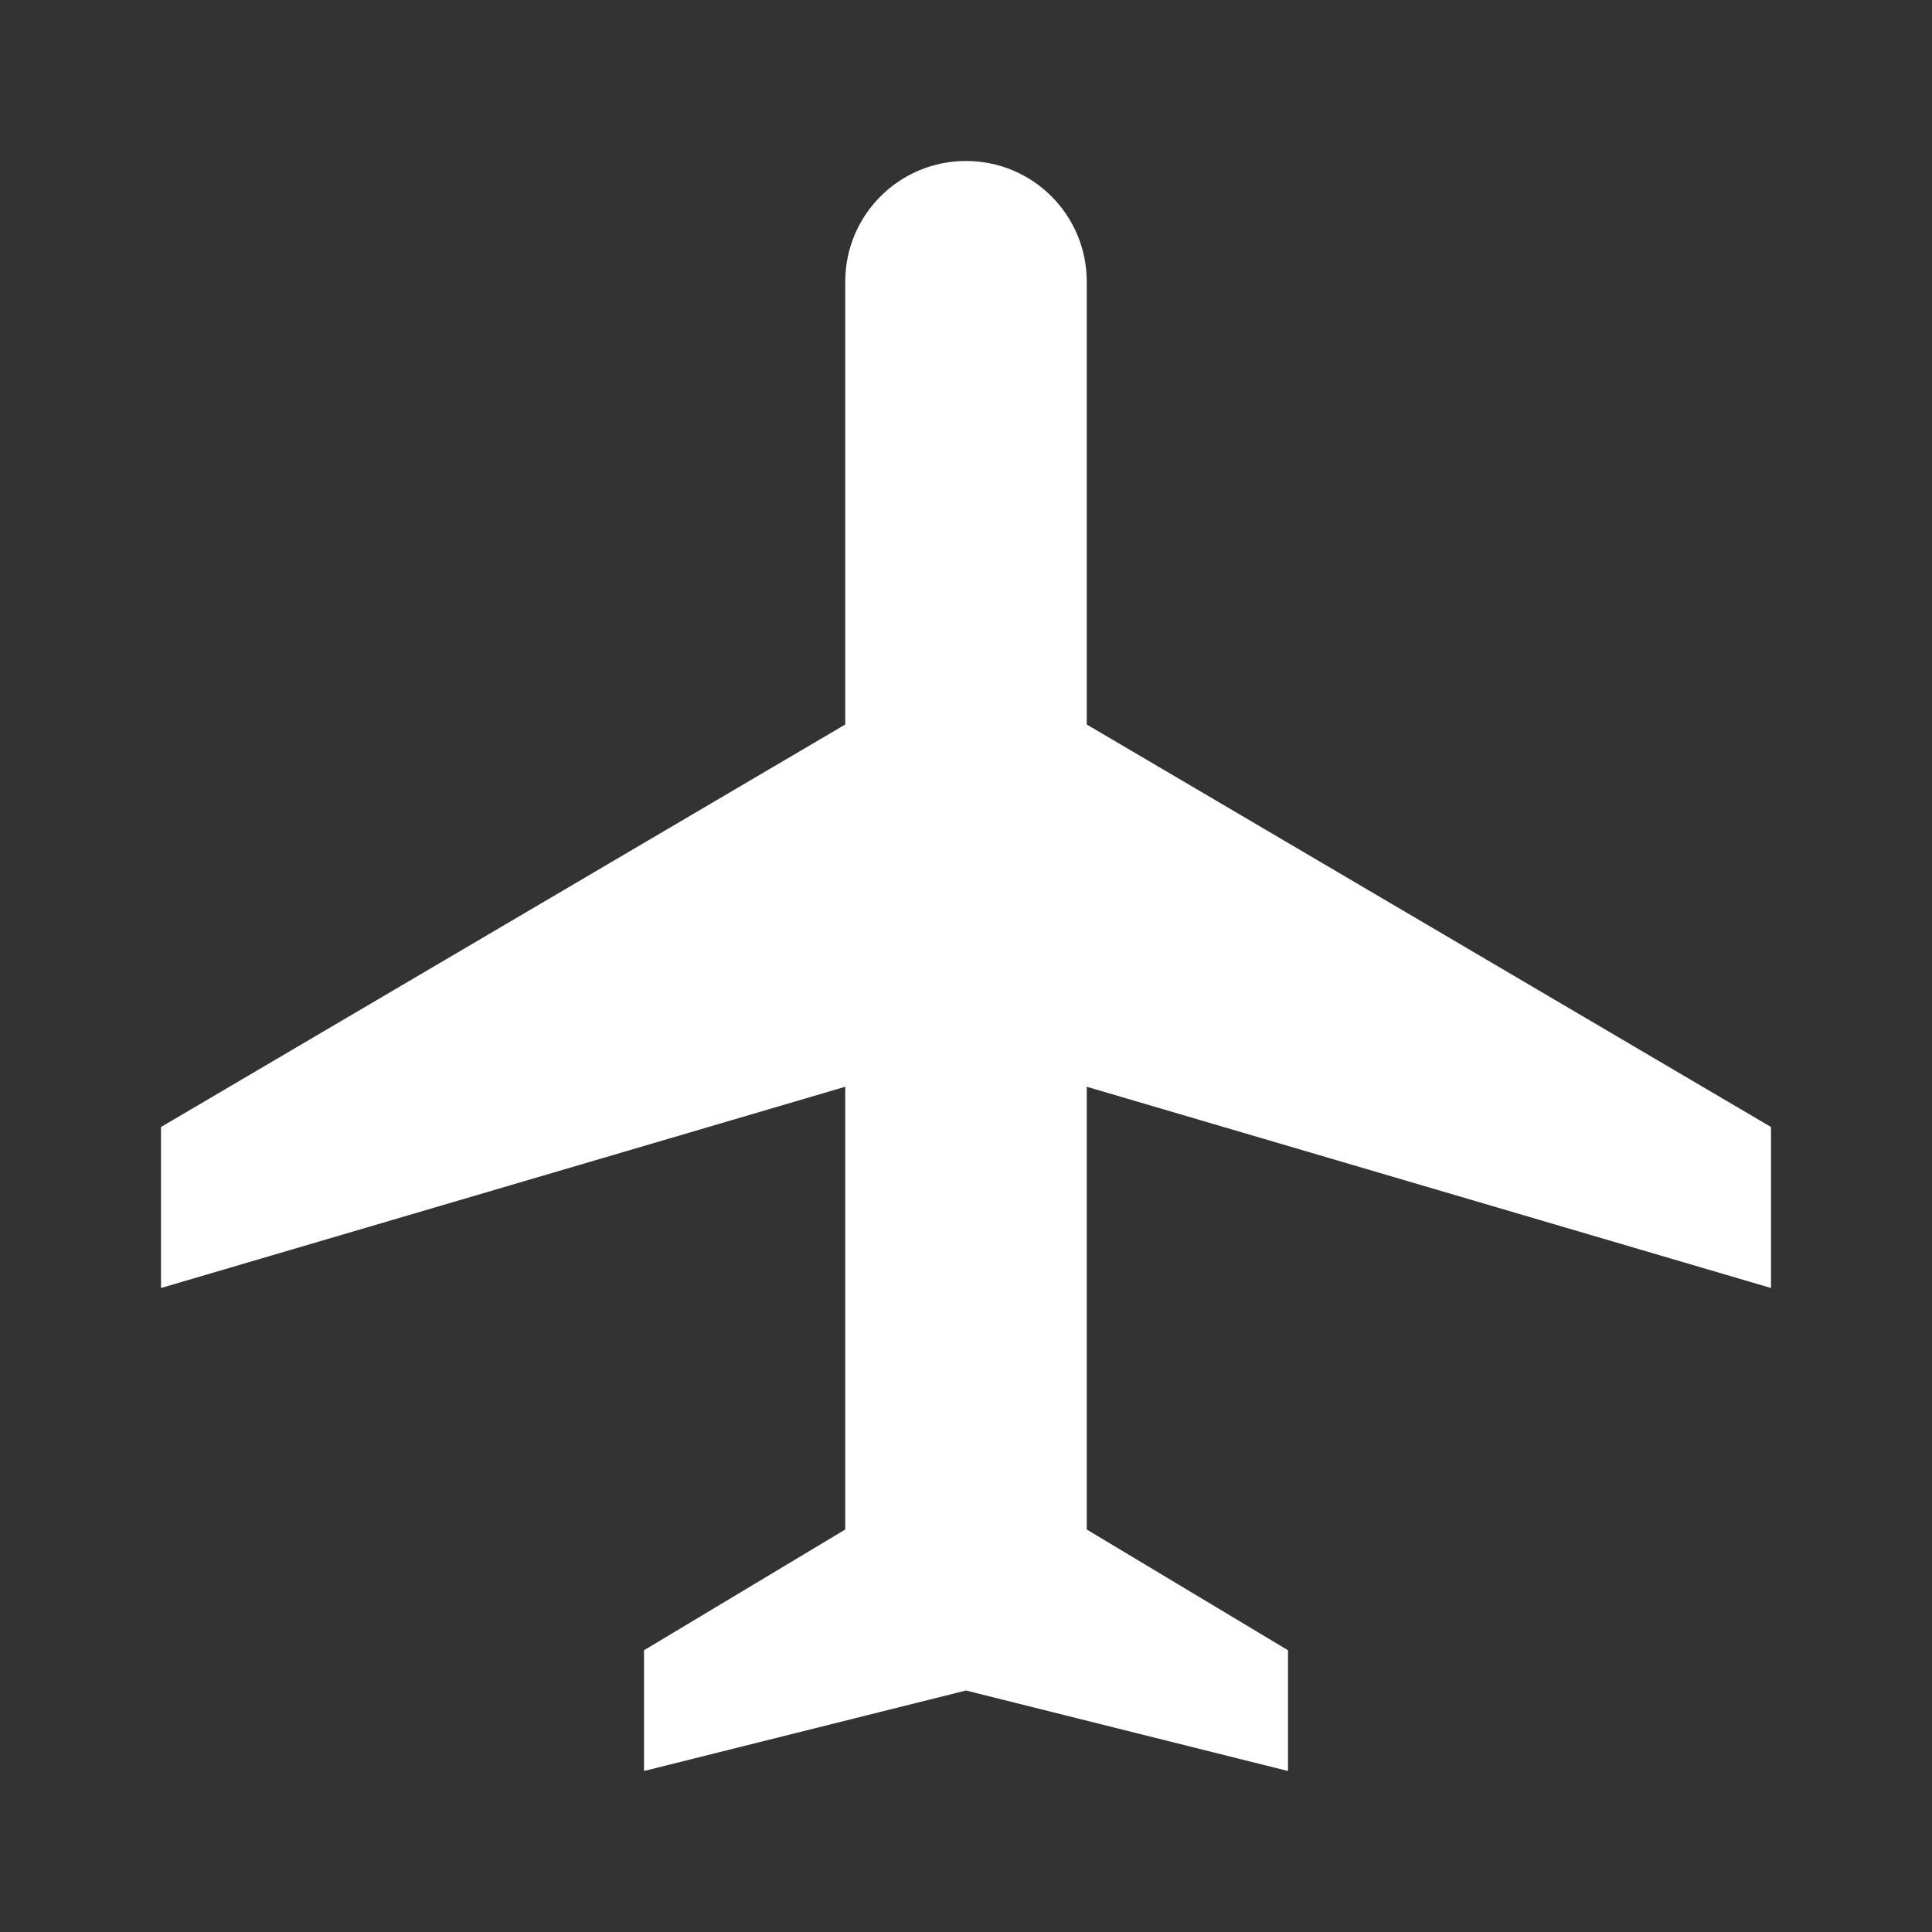 <svg
    width='64'
    height='64'
    viewBox="0 0 24 24"
    fill="none"
    xmlns="http://www.w3.org/2000/svg"
>
    <rect x="0" y="0" width="24" height="24" fill="#333333" stroke="none"/>
    <g clip-path="url(#clip0_6_9084)">
        <path
            d="M22 16V14L13.5 9V3.5C13.5 2.67 12.83 2 12 2C11.17 2 10.5 2.67 10.5 3.5V9L2 14V16L10.5 13.5V19L8 20.5V22L12 21L16 22V20.5L13.5 19V13.5L22 16Z"
            fill='#ffffff'
        ></path>
    </g>
    <defs>
        <clipPath id="clip0_6_9084">
            <rect width="24" height="24" fill='#ffffff'></rect>
        </clipPath>
    </defs>
</svg>
